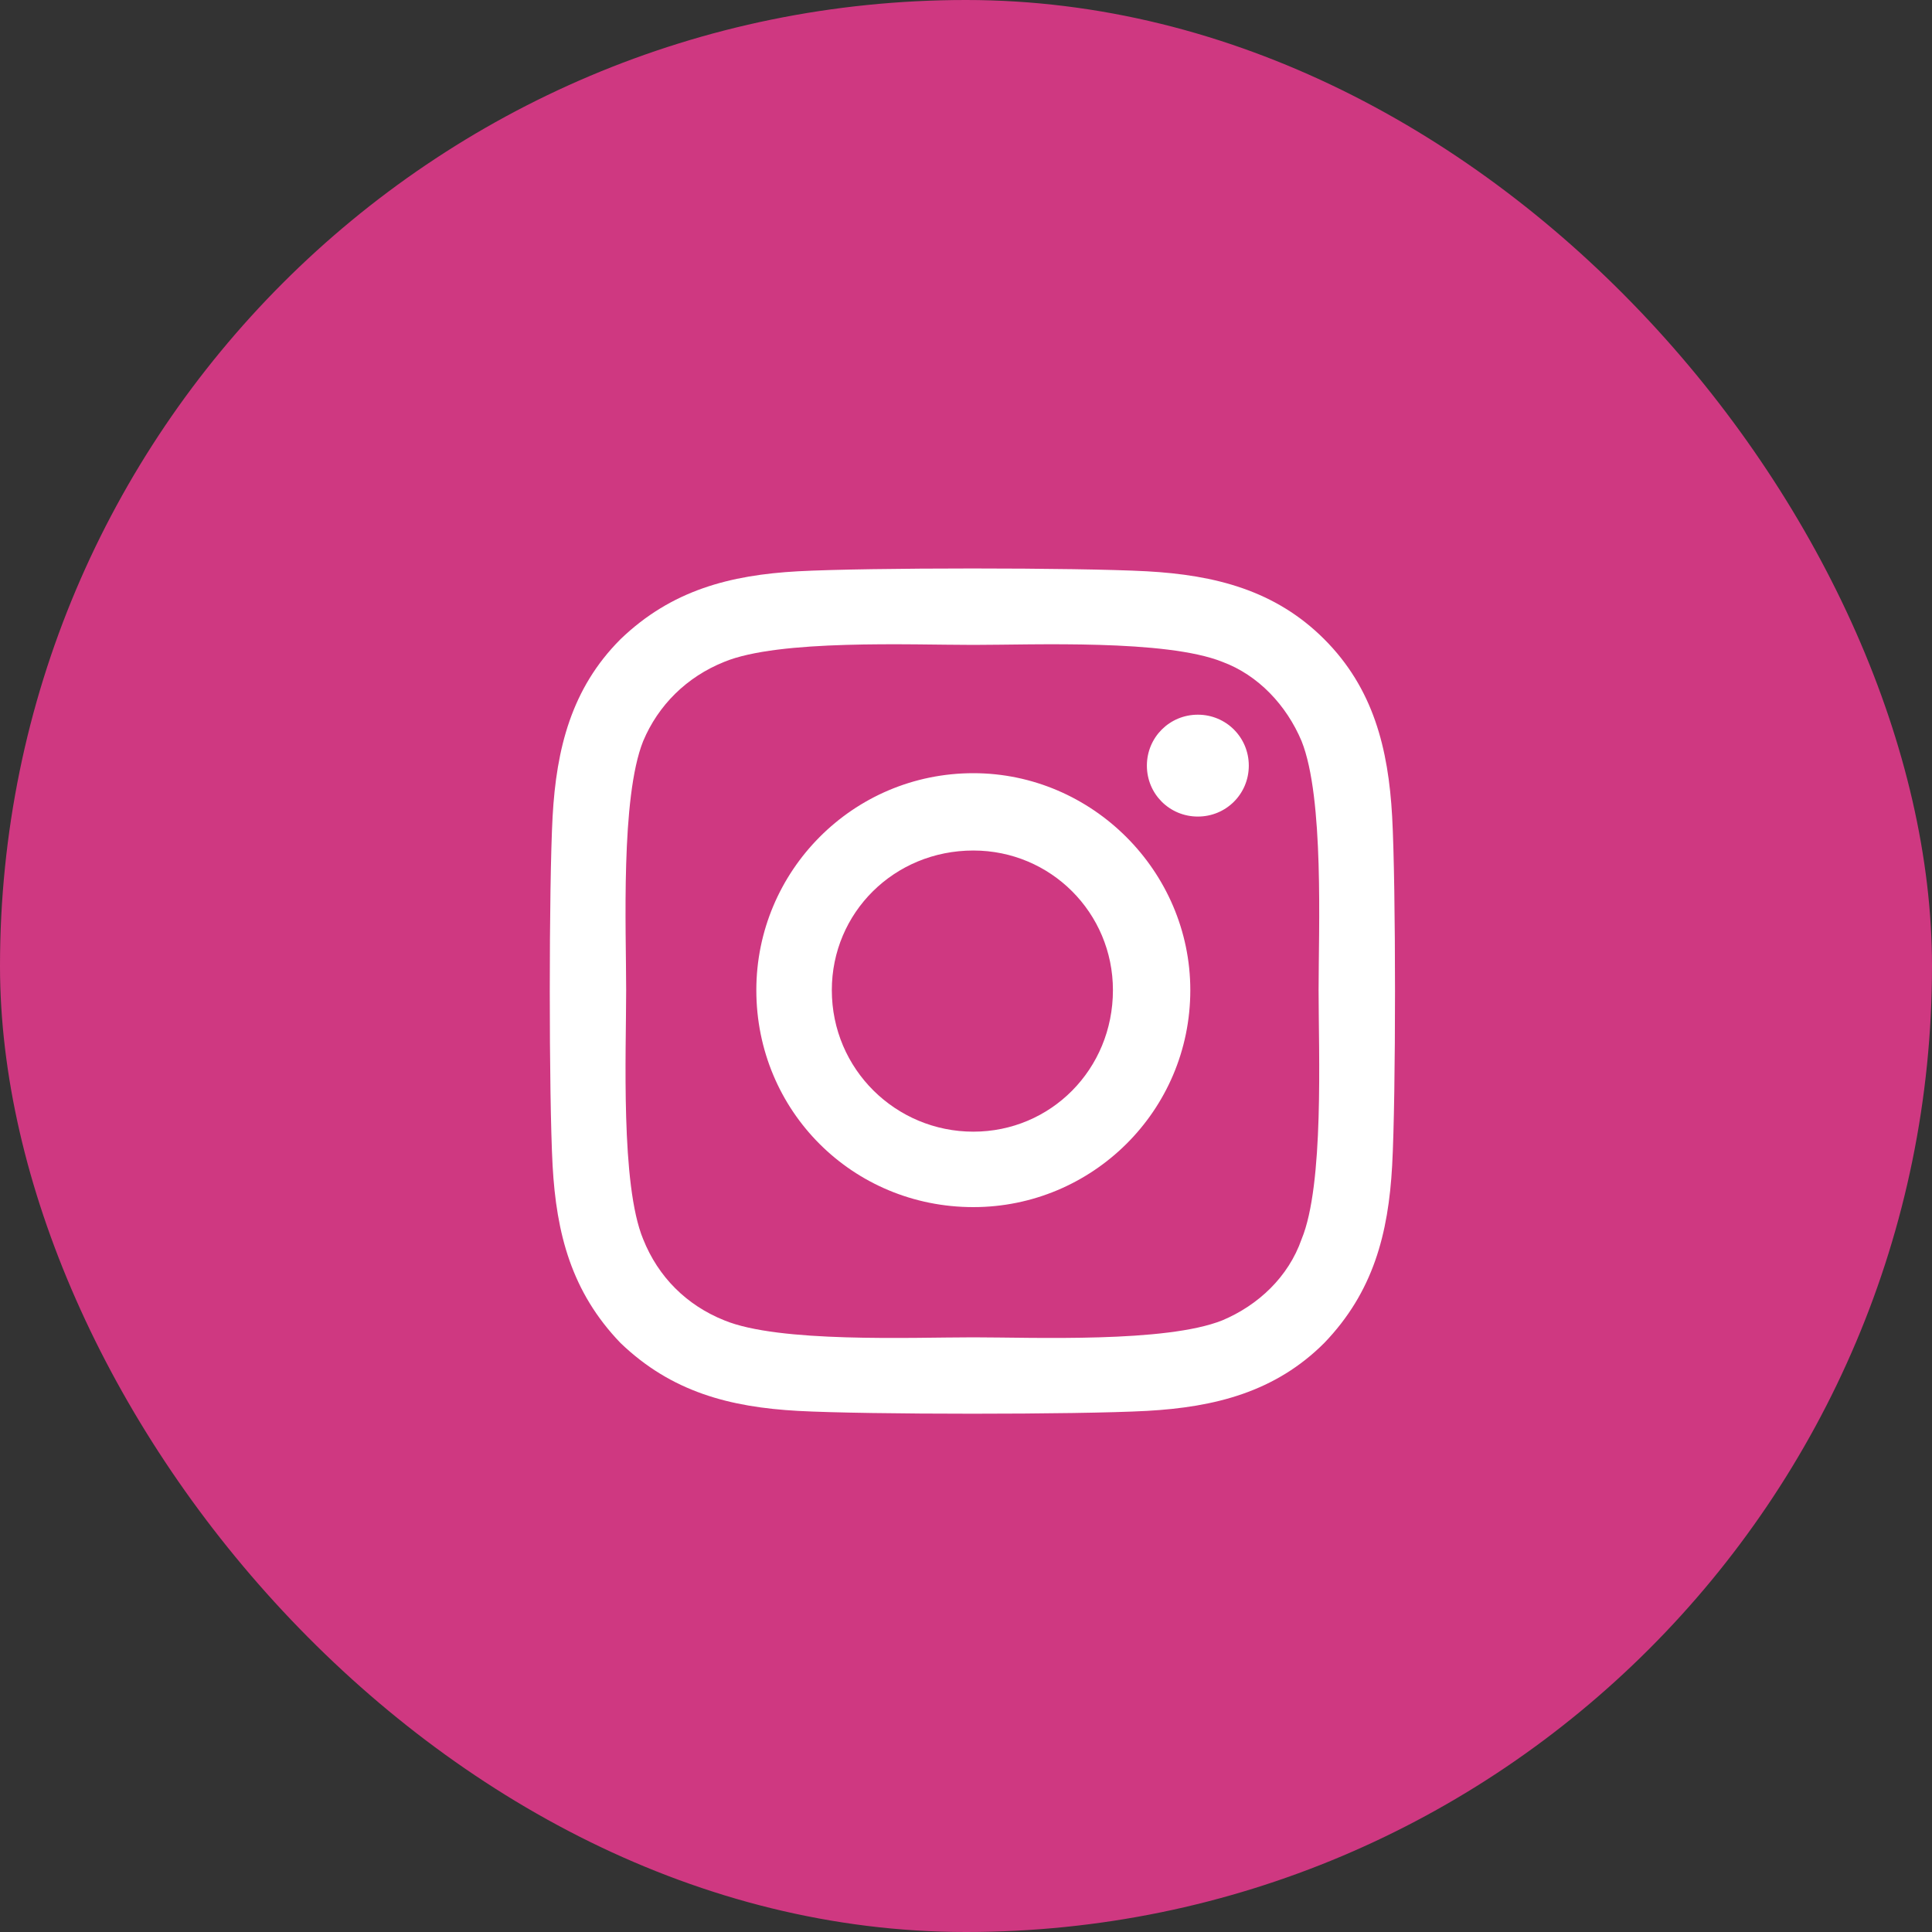 <svg width="40" height="40" viewBox="0 0 40 40" fill="none" xmlns="http://www.w3.org/2000/svg">
<rect x="0" y="0" width="40" height="40" fill="#333333" stroke="none"/>
<rect width="40" height="40" rx="20" fill="#CF3881"/>
<path d="M20.152 16.008C22.613 16.008 24.644 18.039 24.644 20.5C24.644 23 22.613 24.992 20.152 24.992C17.652 24.992 15.659 23 15.659 20.5C15.659 18.039 17.652 16.008 20.152 16.008ZM20.152 23.43C21.753 23.43 23.042 22.141 23.042 20.5C23.042 18.898 21.753 17.609 20.152 17.609C18.511 17.609 17.222 18.898 17.222 20.5C17.222 22.141 18.55 23.43 20.152 23.43ZM25.855 15.852C25.855 16.438 25.386 16.906 24.8 16.906C24.214 16.906 23.745 16.438 23.745 15.852C23.745 15.266 24.214 14.797 24.8 14.797C25.386 14.797 25.855 15.266 25.855 15.852ZM28.823 16.906C28.902 18.352 28.902 22.688 28.823 24.133C28.745 25.539 28.433 26.75 27.417 27.805C26.402 28.82 25.152 29.133 23.745 29.211C22.3 29.289 17.964 29.289 16.519 29.211C15.113 29.133 13.902 28.82 12.847 27.805C11.831 26.75 11.519 25.539 11.441 24.133C11.363 22.688 11.363 18.352 11.441 16.906C11.519 15.5 11.831 14.25 12.847 13.234C13.902 12.219 15.113 11.906 16.519 11.828C17.964 11.75 22.3 11.75 23.745 11.828C25.152 11.906 26.402 12.219 27.417 13.234C28.433 14.25 28.745 15.5 28.823 16.906ZM26.948 25.656C27.417 24.523 27.3 21.789 27.3 20.5C27.3 19.25 27.417 16.516 26.948 15.344C26.636 14.602 26.05 13.977 25.308 13.703C24.136 13.234 21.402 13.352 20.152 13.352C18.863 13.352 16.128 13.234 14.995 13.703C14.214 14.016 13.628 14.602 13.316 15.344C12.847 16.516 12.964 19.25 12.964 20.5C12.964 21.789 12.847 24.523 13.316 25.656C13.628 26.438 14.214 27.023 14.995 27.336C16.128 27.805 18.863 27.688 20.152 27.688C21.402 27.688 24.136 27.805 25.308 27.336C26.05 27.023 26.675 26.438 26.948 25.656Z" fill="white"/>
</svg>
